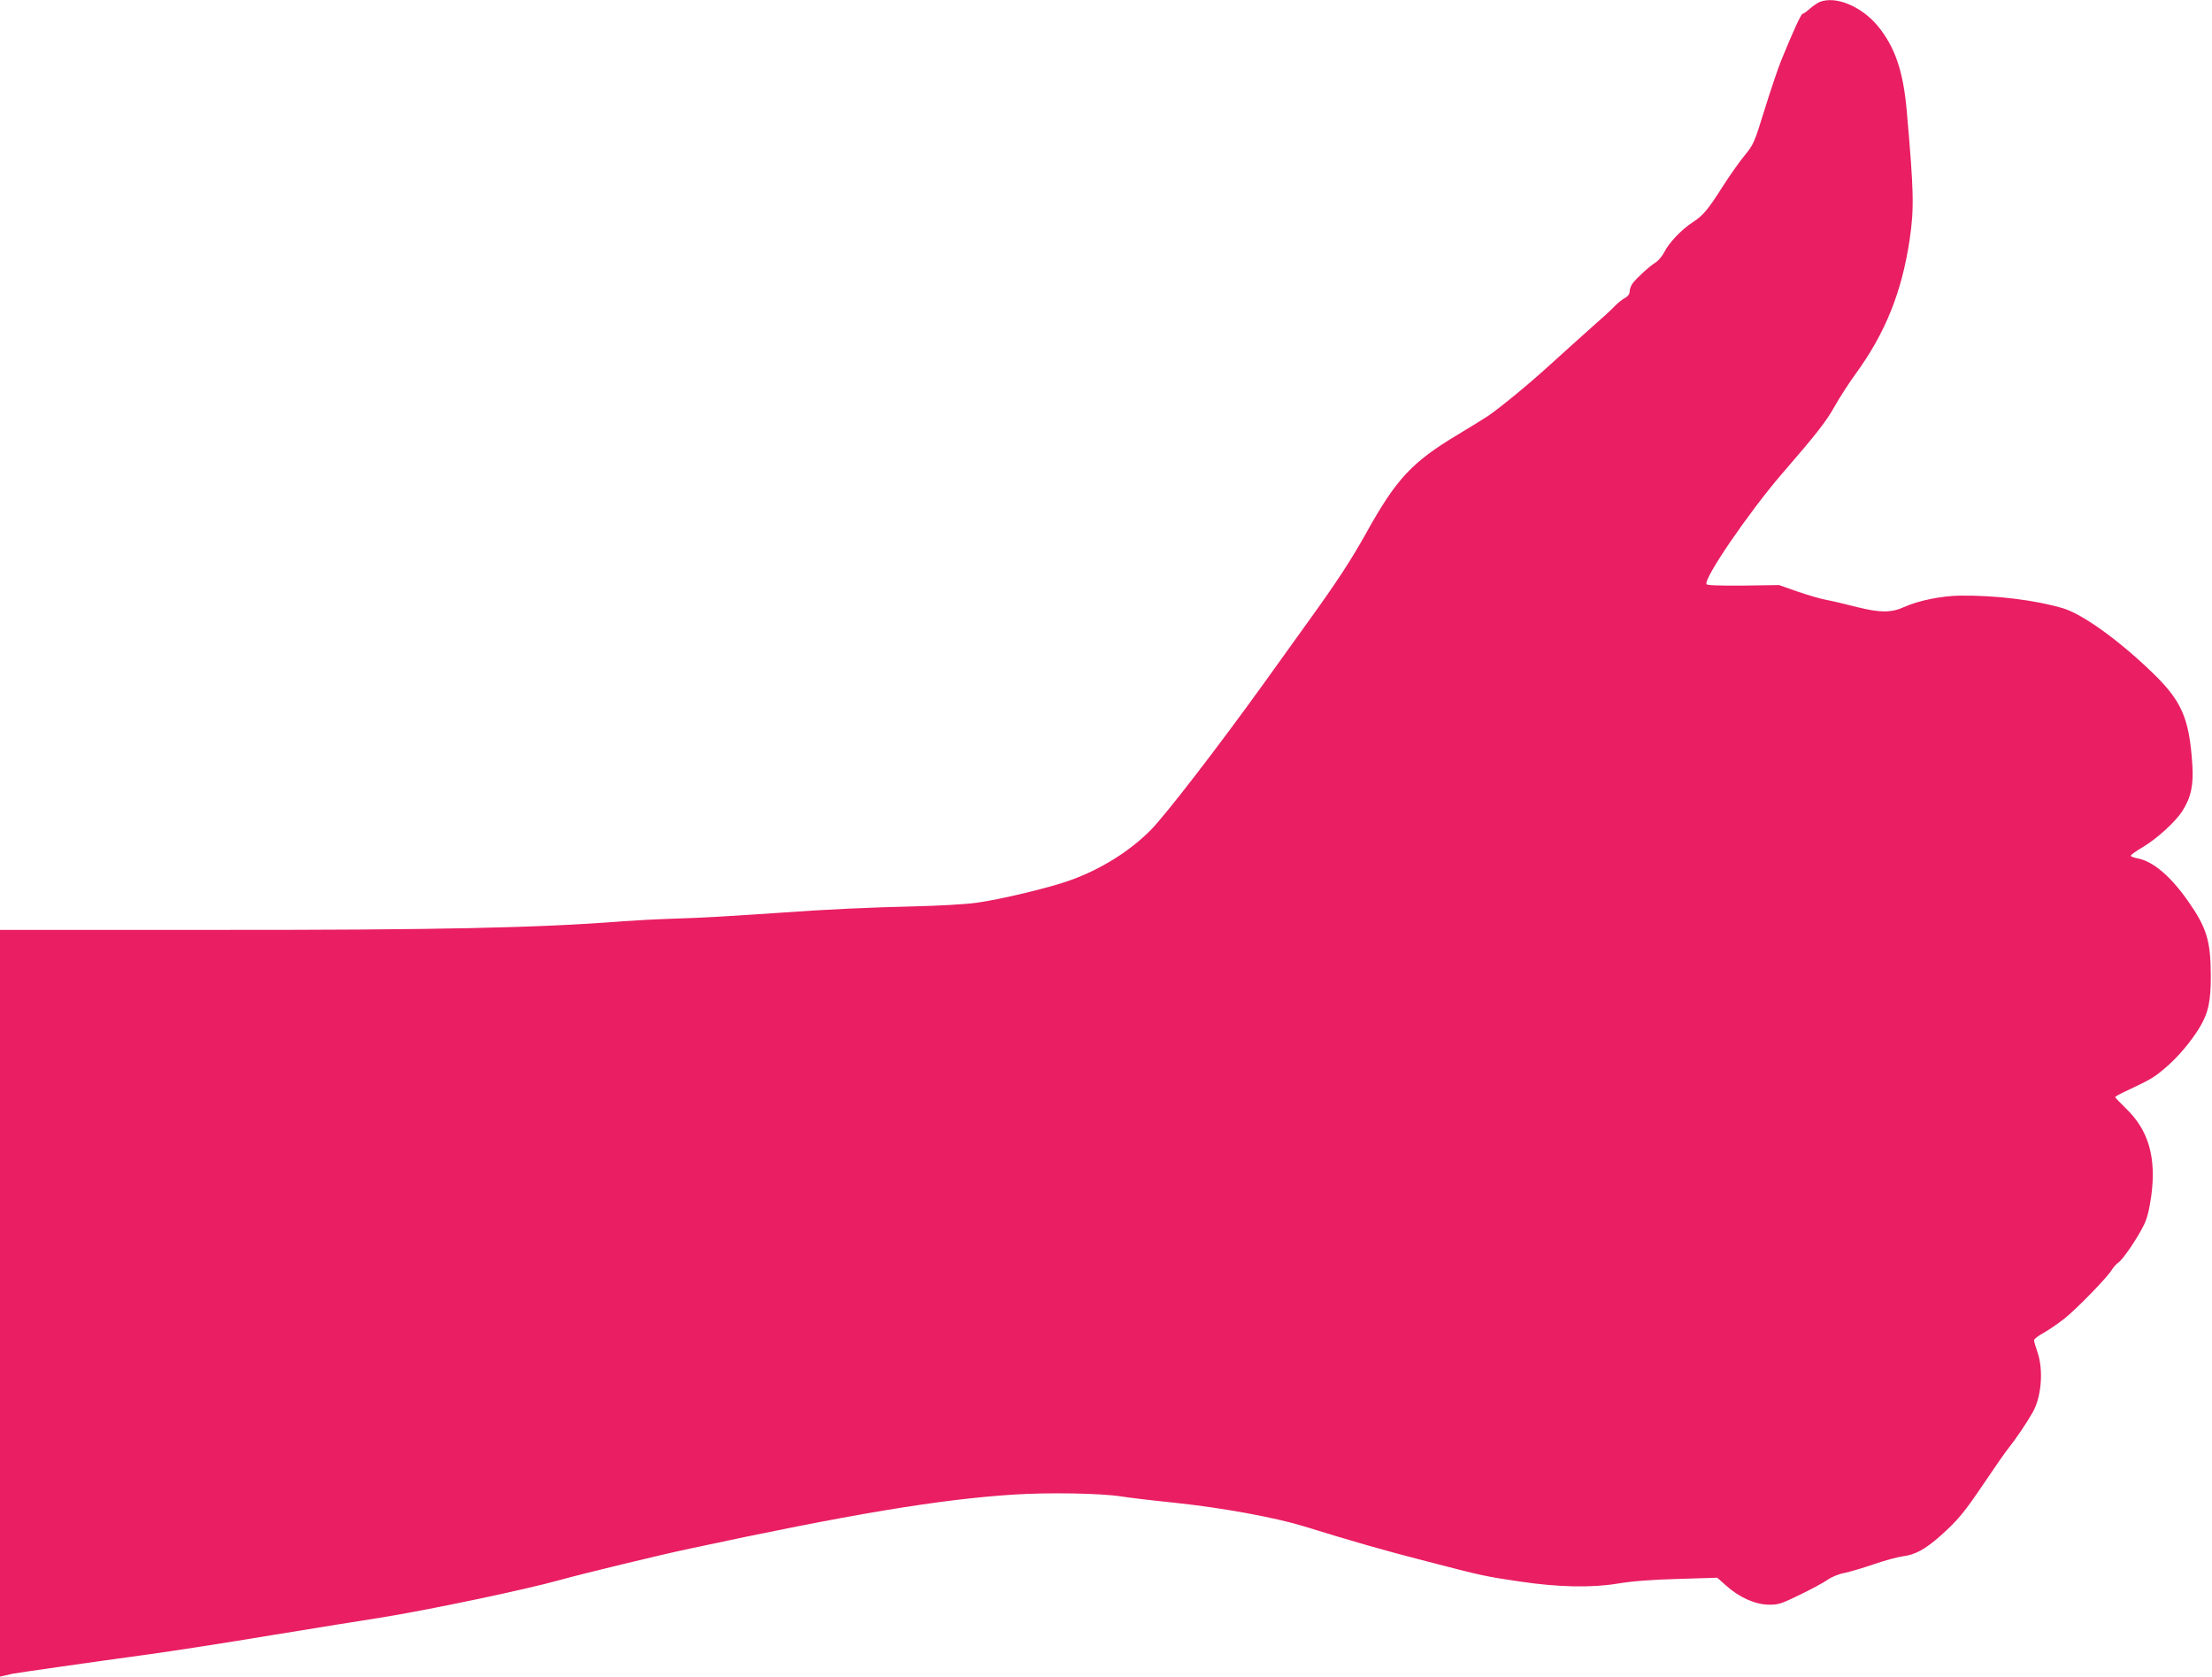 <?xml version="1.0" standalone="no"?>
<!DOCTYPE svg PUBLIC "-//W3C//DTD SVG 20010904//EN"
 "http://www.w3.org/TR/2001/REC-SVG-20010904/DTD/svg10.dtd">
<svg version="1.0" xmlns="http://www.w3.org/2000/svg"
 width="1280pt" height="970pt" viewBox="0 0 1280 970"
 preserveAspectRatio="xMidYMid meet">
<g transform="translate(0,970) scale(0.1,-0.1)"
fill="#e91e63" stroke="none">
<path d="M10531 9689 c-13 -5 -39 -23 -58 -39 -18 -17 -38 -30 -42 -30 -9 0
-54 -99 -124 -270 -19 -47 -62 -175 -96 -284 -59 -192 -64 -203 -117 -267 -30
-37 -86 -116 -124 -176 -88 -138 -114 -169 -175 -209 -65 -42 -137 -118 -164
-172 -12 -23 -35 -51 -50 -60 -36 -22 -113 -93 -135 -123 -9 -13 -16 -34 -16
-46 0 -14 -10 -28 -27 -37 -16 -8 -41 -29 -58 -46 -16 -18 -82 -78 -145 -133
-63 -56 -167 -150 -231 -208 -125 -114 -286 -246 -359 -296 -25 -16 -103 -65
-175 -108 -265 -159 -355 -255 -530 -570 -89 -159 -168 -280 -334 -510 -63
-88 -178 -248 -255 -355 -264 -367 -571 -765 -656 -851 -121 -123 -290 -229
-470 -293 -112 -41 -409 -112 -540 -129 -63 -9 -227 -18 -365 -21 -251 -6
-499 -17 -760 -36 -311 -21 -458 -30 -625 -35 -96 -3 -229 -10 -295 -15 -478
-38 -1070 -51 -2382 -50 l-1223 0 0 -2160 0 -2160 28 6 c15 3 34 8 42 10 17 4
470 69 800 114 124 17 441 66 705 110 264 43 541 88 615 99 284 45 846 163
1055 221 112 32 587 147 745 180 923 198 1441 285 1875 313 200 13 507 8 625
-11 36 -6 177 -23 314 -37 266 -28 572 -84 736 -134 305 -94 455 -137 715
-204 323 -84 342 -88 540 -117 221 -33 414 -37 565 -12 84 14 199 23 351 27
l226 7 53 -47 c76 -68 168 -108 245 -109 55 -1 73 5 179 57 65 31 137 70 160
86 23 17 67 35 101 41 33 7 110 30 171 51 61 21 135 41 165 45 70 8 130 41
216 117 104 93 140 137 258 312 59 88 122 178 140 200 37 46 98 135 137 203
51 89 64 246 28 349 -11 32 -20 63 -20 69 0 7 26 27 58 44 31 18 85 55 119 82
68 54 247 237 273 281 10 16 27 35 39 43 26 18 108 138 145 213 20 38 32 87
44 168 31 224 -14 383 -145 509 -34 33 -63 63 -63 67 0 3 30 20 68 37 137 65
154 74 221 131 71 60 148 150 199 234 51 85 66 153 65 305 -1 198 -24 274
-134 430 -101 143 -202 228 -291 244 -21 4 -38 11 -38 15 0 5 30 27 68 49 84
50 190 147 230 209 51 80 66 151 58 271 -18 272 -62 370 -244 543 -192 183
-394 327 -505 360 -159 47 -385 75 -592 73 -107 -1 -242 -28 -324 -65 -77 -35
-140 -35 -276 -1 -66 17 -147 36 -180 42 -33 6 -107 28 -165 48 l-105 37 -207
-3 c-135 -1 -209 1 -213 8 -19 31 247 419 435 637 206 238 257 304 307 393 26
47 81 132 123 190 170 234 265 471 310 771 27 183 25 278 -16 743 -20 235 -69
376 -170 498 -94 112 -242 173 -333 137z"/>
</g>
</svg>
